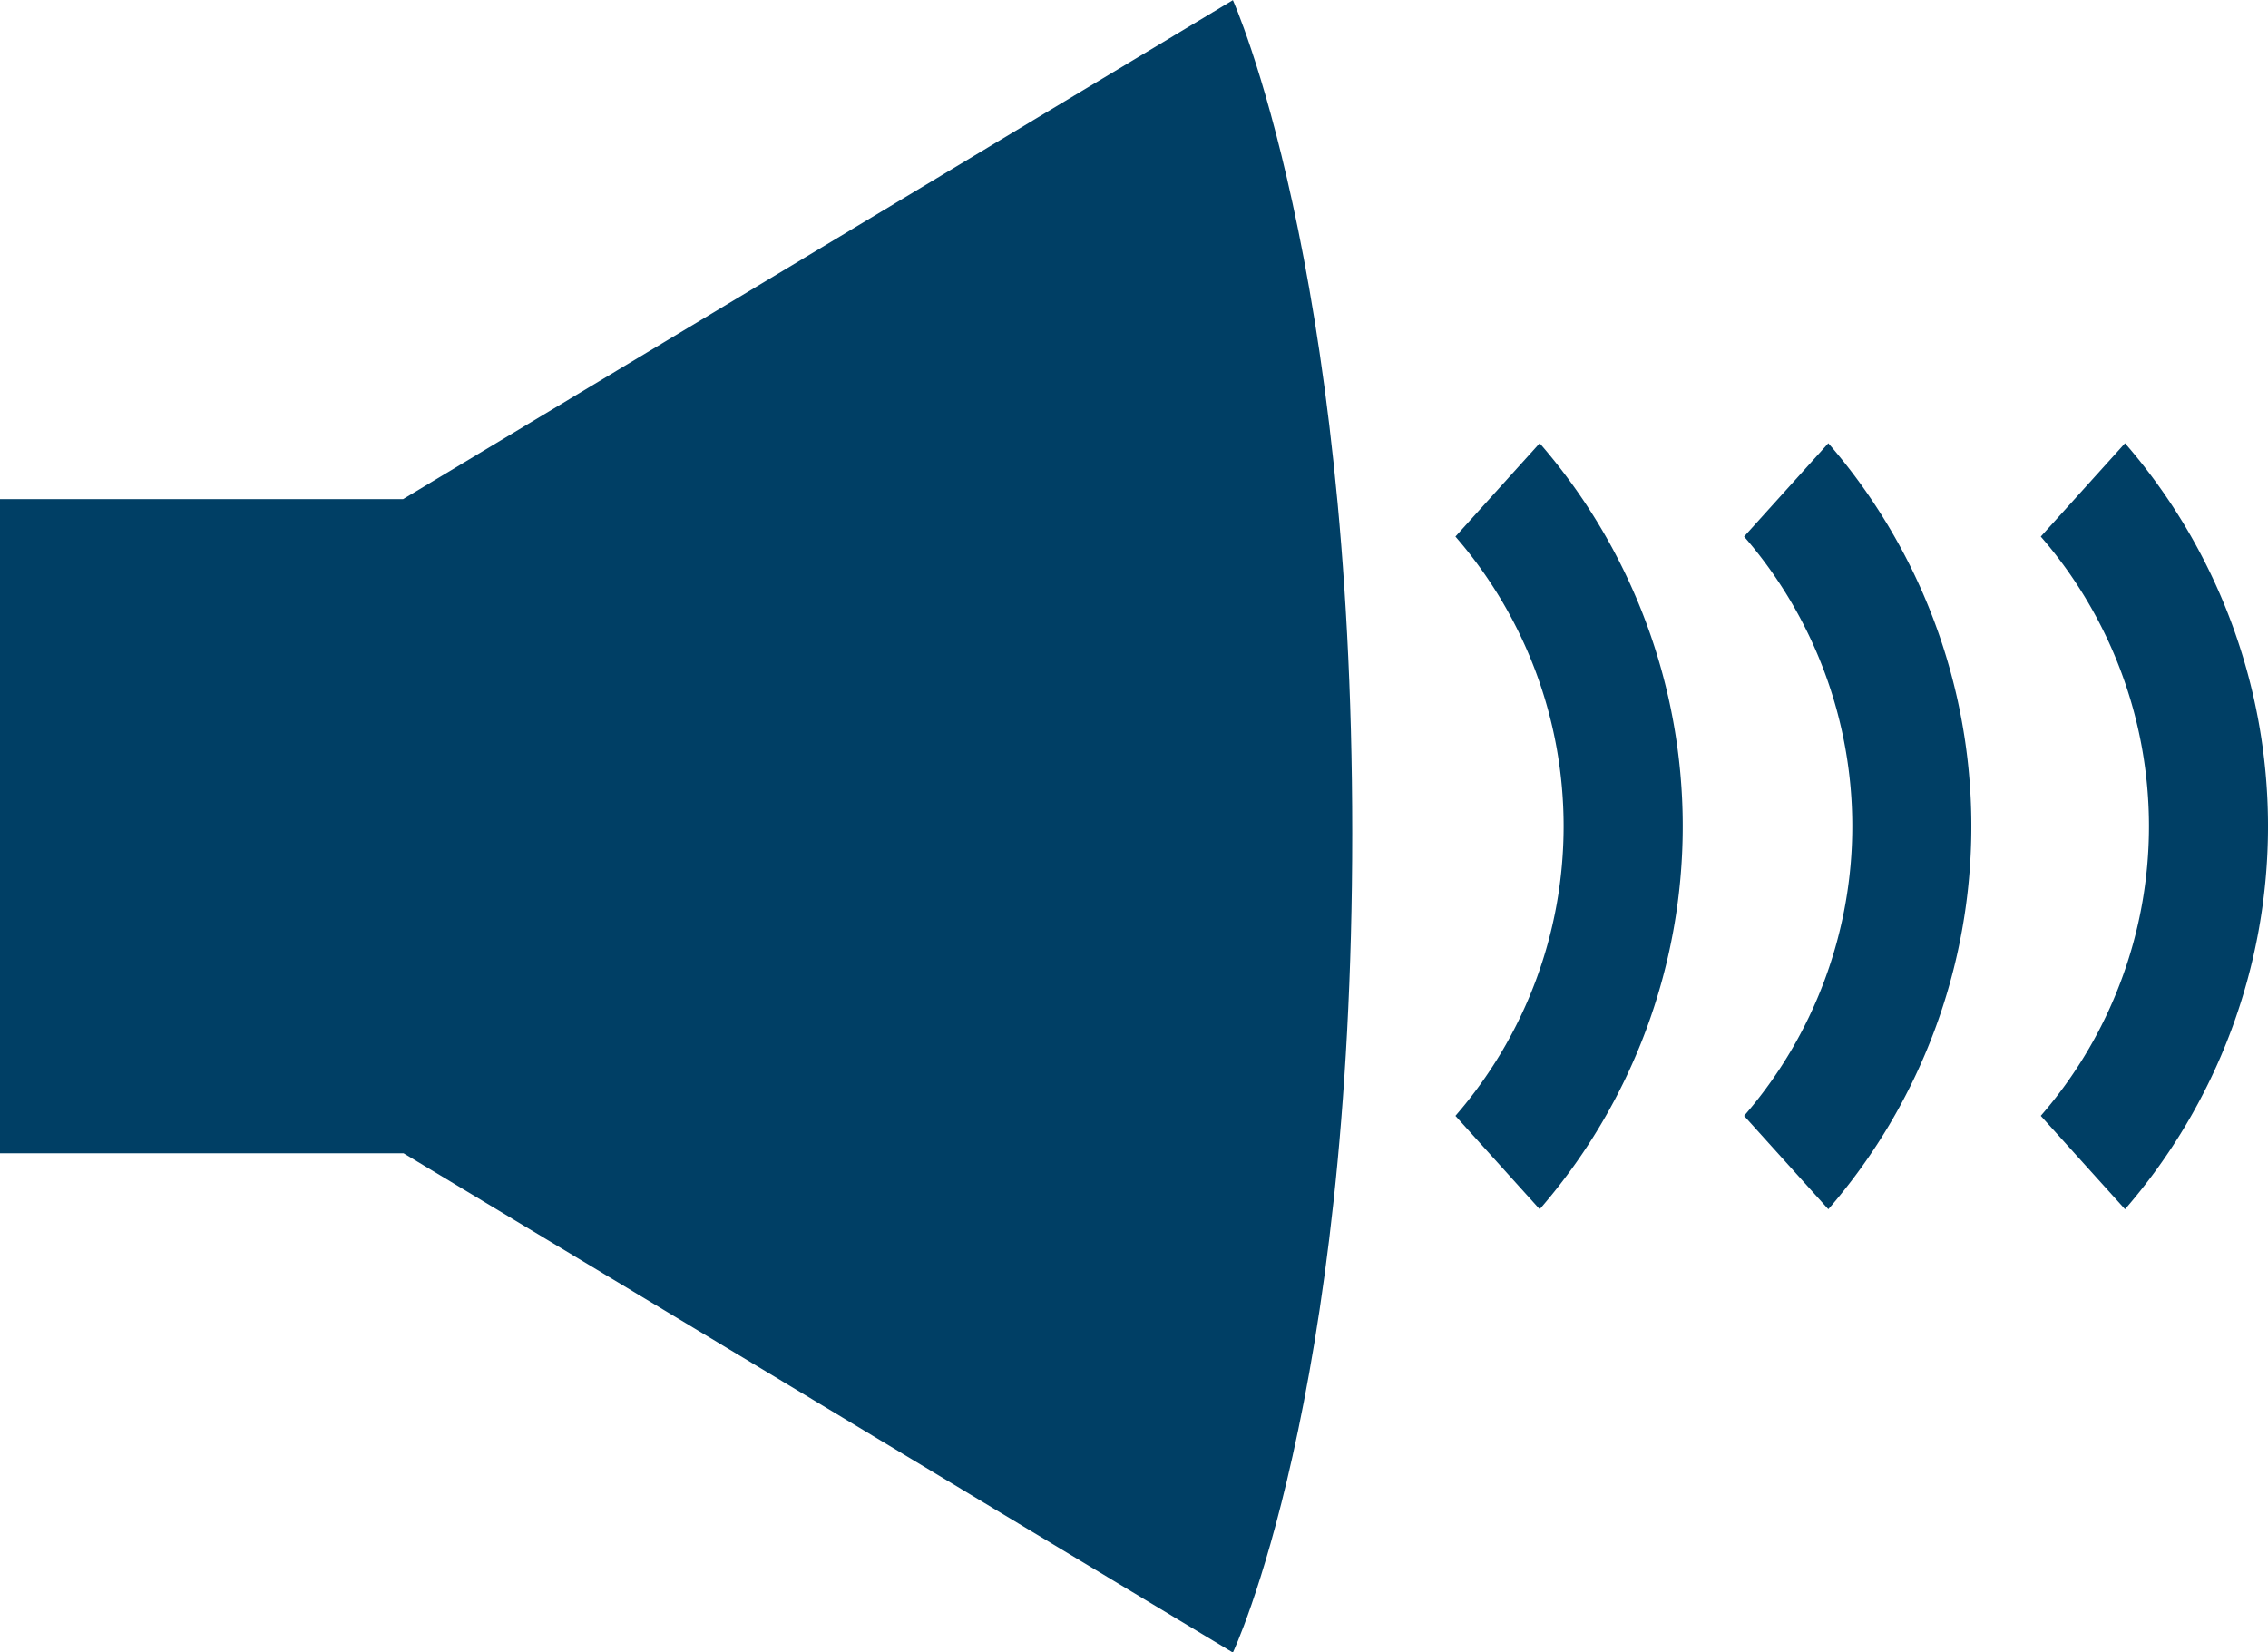 <svg xmlns="http://www.w3.org/2000/svg" width="70" height="51" viewBox="0 0 70 51">
  <g id="グループ_3605" data-name="グループ 3605" transform="translate(-99.311 -308.995)">
    <path id="パス_40880" data-name="パス 40880" d="M137.363,309,111.752,324.4H99.311V344.59h12.455L137.363,360s3.684-7.738,3.684-25.295S137.363,309,137.363,309Z" transform="translate(0 0)" fill="#003f65"/>
    <path id="パス_40881" data-name="パス 40881" d="M143.54,344.974l-2.6-2.882a13.636,13.636,0,0,0,0-17.879l2.6-2.881a18.032,18.032,0,0,1,0,23.642Z" transform="translate(3.292 1.343)" fill="#003f65"/>
    <path id="パス_40882" data-name="パス 40882" d="M151.911,344.974l-2.6-2.882a13.636,13.636,0,0,0,0-17.879l2.6-2.881a18.035,18.035,0,0,1,0,23.642Z" transform="translate(3.83 1.343)" fill="#003f65"/>
    <path id="パス_40883" data-name="パス 40883" d="M160.283,344.974l-2.6-2.882a13.636,13.636,0,0,0,0-17.879l2.6-2.881a18.038,18.038,0,0,1,0,23.642Z" transform="translate(4.615 1.343)" fill="#003f65"/>
  </g>
</svg>
